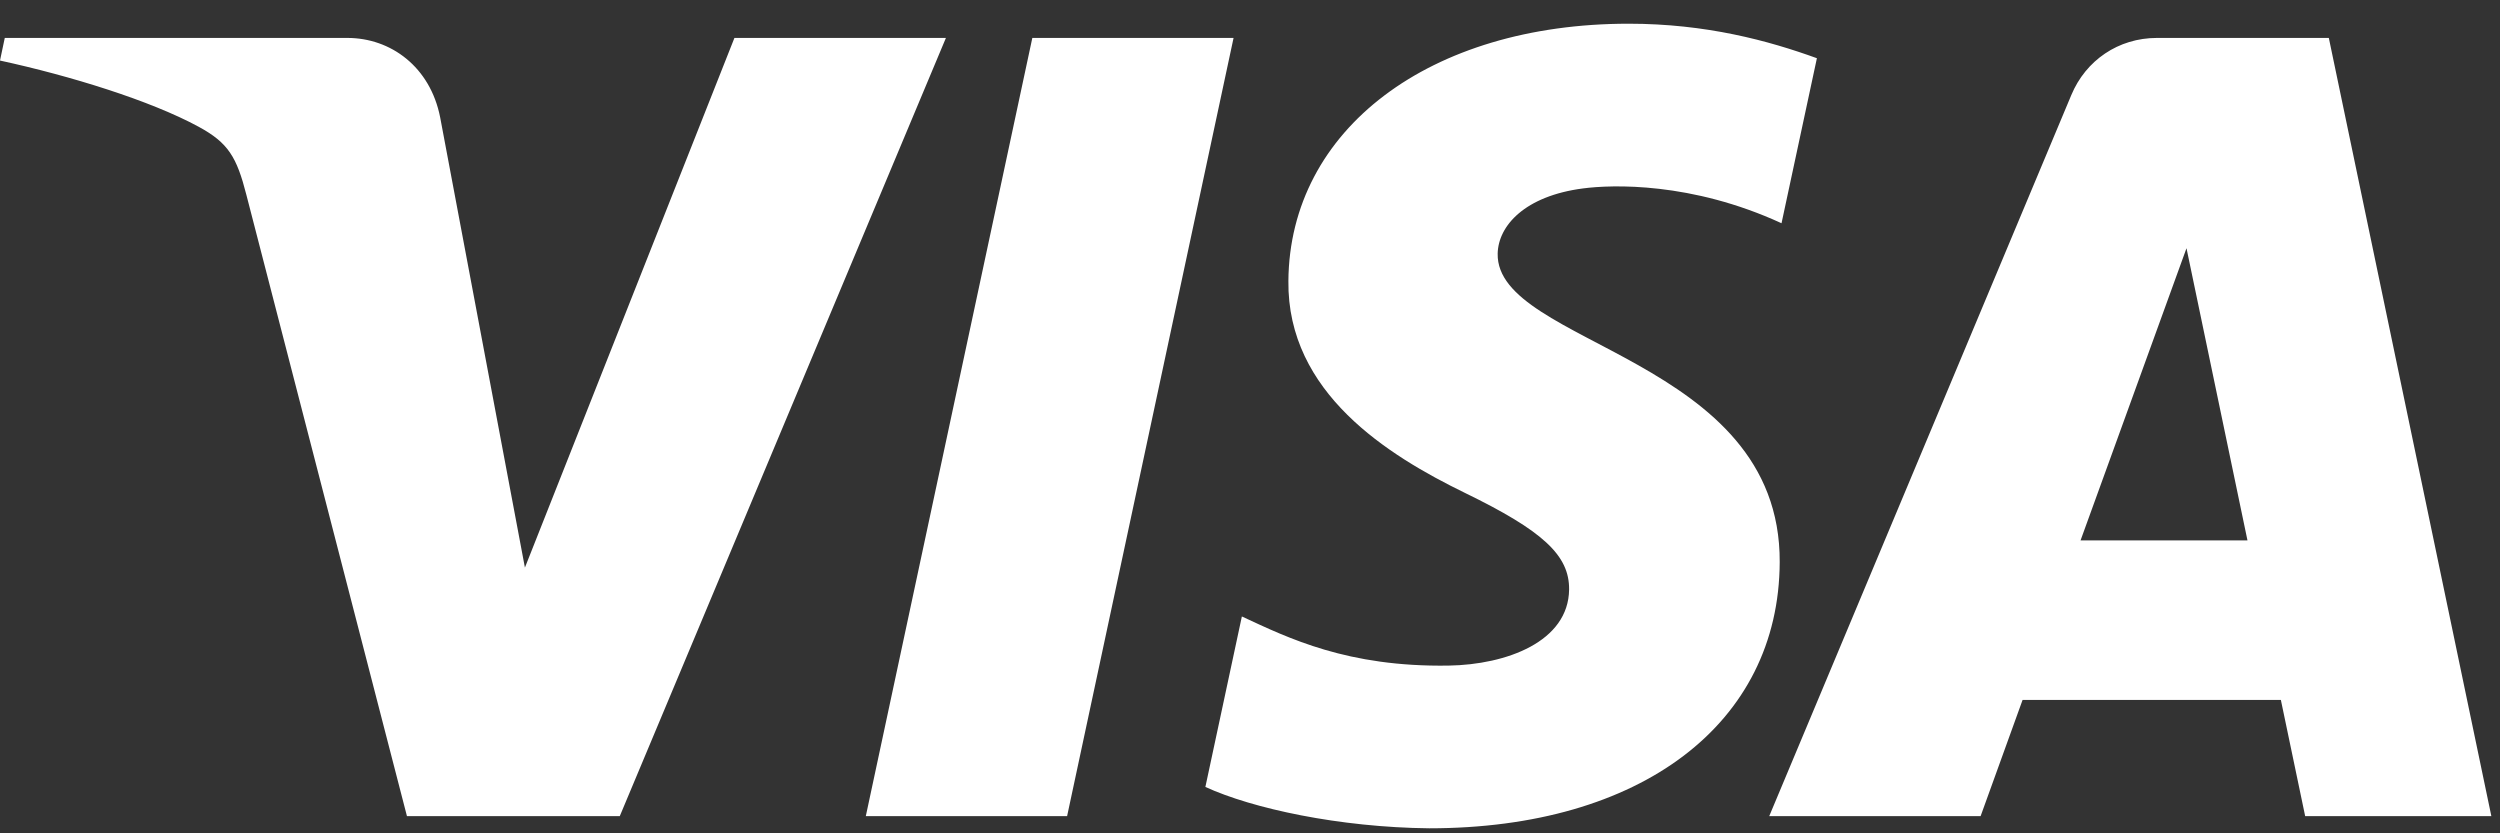 <svg width="87" height="29" viewBox="0 0 87 29" fill="none" xmlns="http://www.w3.org/2000/svg">
<rect x="0" y="0" width="87" height="29" fill="#333333" stroke="none"/>
<path d="M32.918 1.32L21.568 28.402H14.162L8.576 6.789C8.237 5.458 7.942 4.97 6.911 4.41C5.227 3.496 2.447 2.639 0 2.107L0.166 1.32H12.087C13.606 1.32 14.972 2.332 15.317 4.081L18.267 19.752L25.558 1.32L32.918 1.32ZM61.934 19.56C61.964 12.412 52.051 12.018 52.119 8.825C52.14 7.854 53.065 6.82 55.091 6.557C56.094 6.425 58.86 6.325 61.997 7.769L63.228 2.026C61.542 1.414 59.373 0.825 56.675 0.825C49.75 0.825 44.877 4.506 44.836 9.777C44.791 13.676 48.314 15.852 50.968 17.147C53.699 18.474 54.615 19.326 54.605 20.513C54.585 22.33 52.427 23.131 50.41 23.163C46.889 23.217 44.845 22.21 43.217 21.453L41.947 27.386C43.584 28.137 46.605 28.792 49.737 28.825C57.097 28.825 61.912 25.19 61.934 19.56ZM80.22 28.402H86.699L81.043 1.32H75.063C73.718 1.32 72.584 2.103 72.082 3.307L61.569 28.402H68.925L70.386 24.357H79.374L80.22 28.402ZM72.403 18.806L76.09 8.638L78.212 18.806H72.403ZM42.928 1.32L37.135 28.402H30.13L35.925 1.32H42.928Z" fill="white"/>
</svg>
